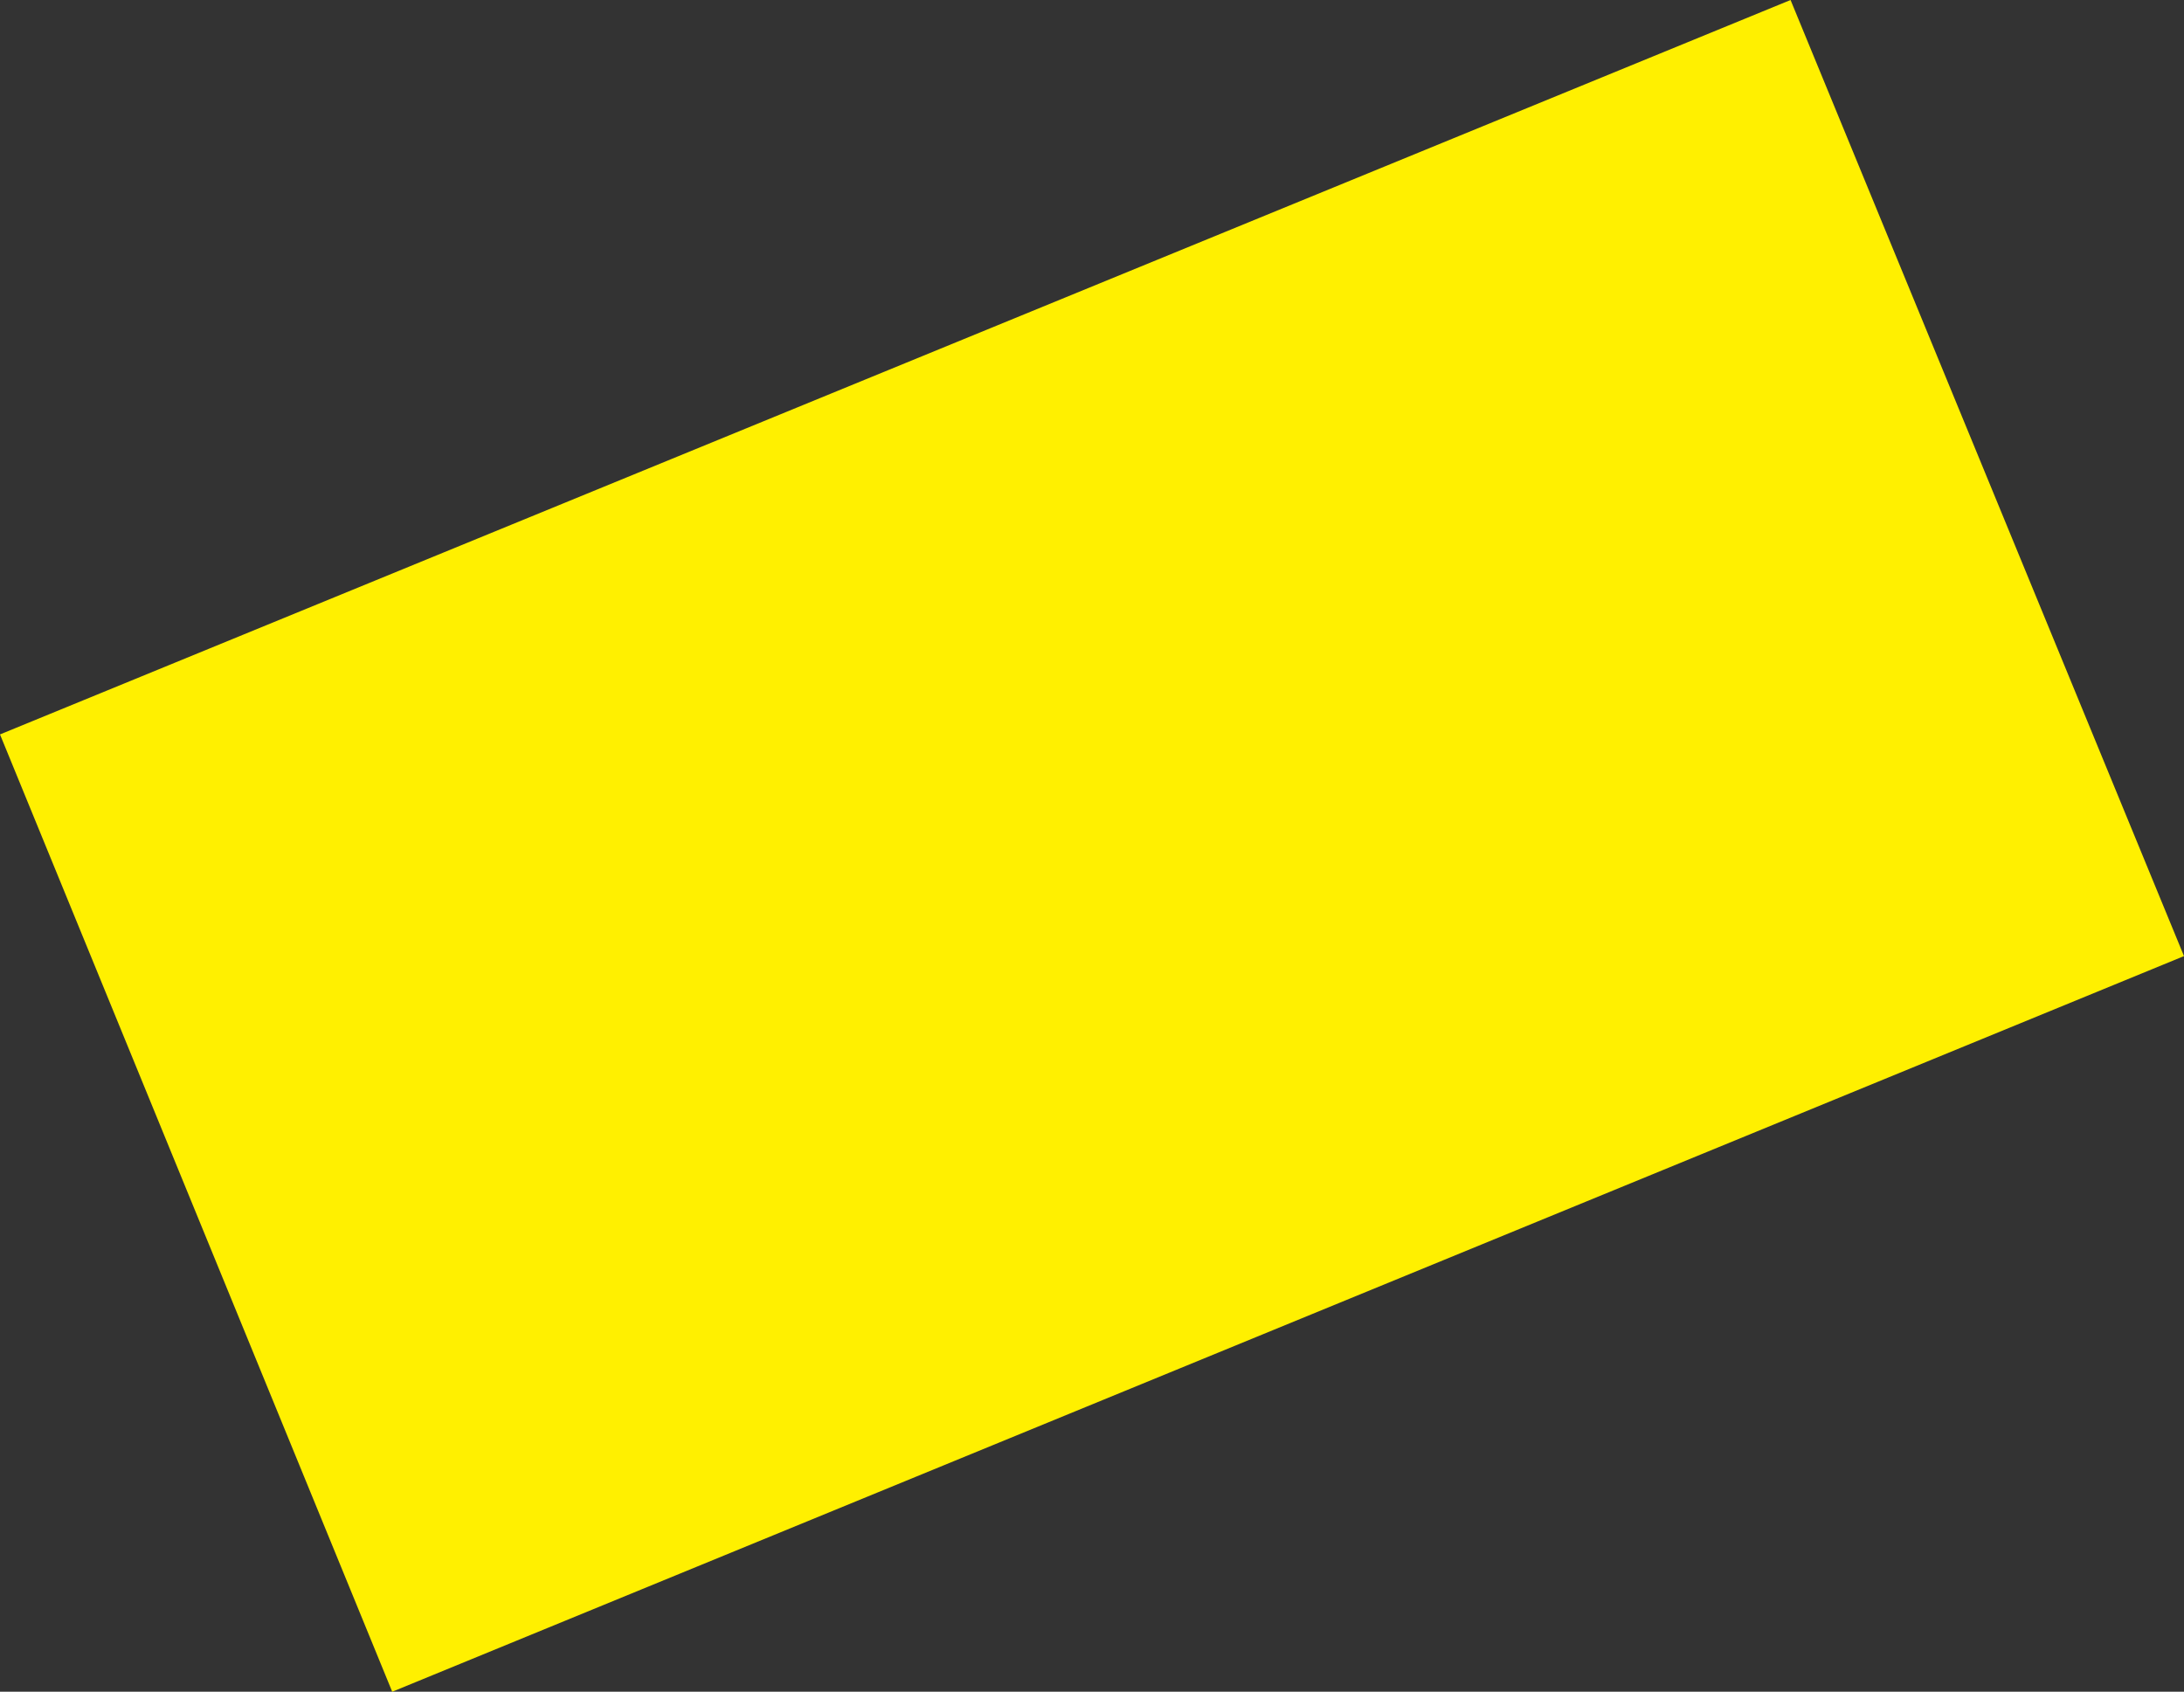 <?xml version="1.0" encoding="UTF-8" standalone="no"?>
<svg xmlns:xlink="http://www.w3.org/1999/xlink" height="69.45px" width="89.65px" xmlns="http://www.w3.org/2000/svg">
  <rect width="100%" height="100%" fill="#333333" stroke="none"/>
  <g transform="matrix(1.0, 0.0, 0.0, 1.0, -188.0, -222.0)">
    <path d="M277.65 261.25 L204.1 291.45 188.0 252.15 261.5 222.0 277.65 261.25" fill="#fff000" fill-rule="evenodd" stroke="none"/>
  </g>
</svg>
